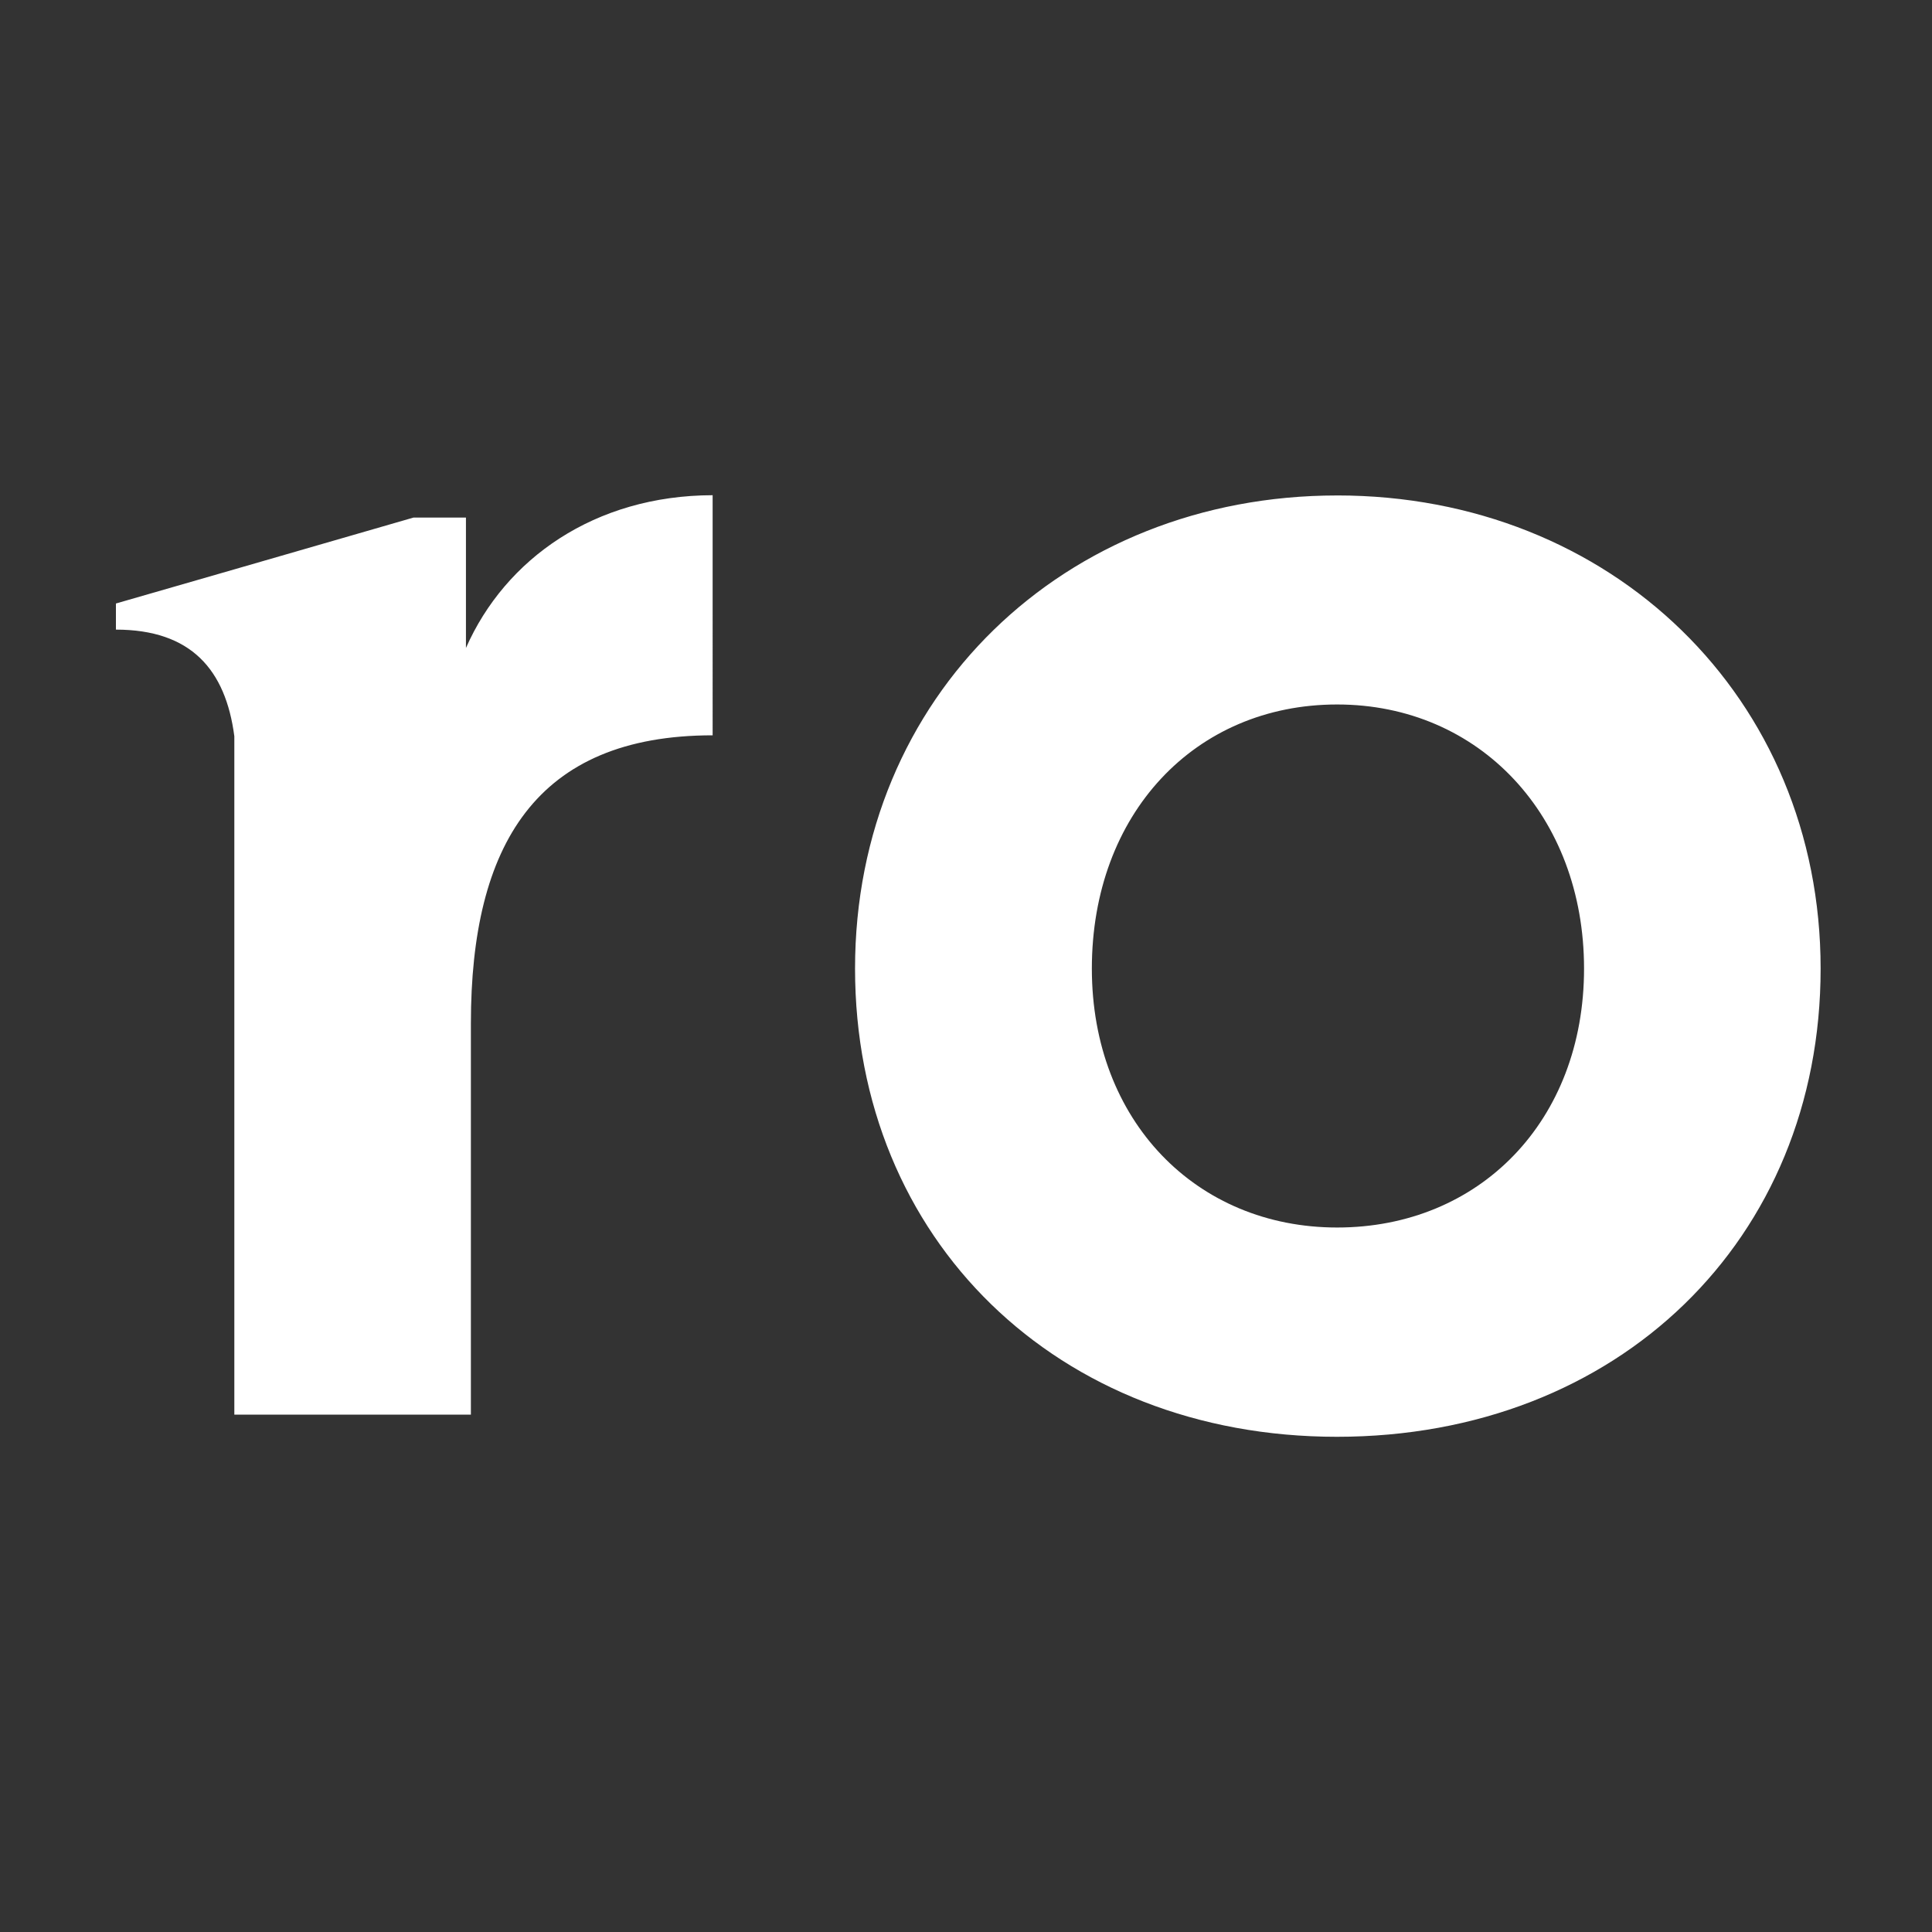 <svg xmlns="http://www.w3.org/2000/svg" width="100" height="100" fill="none"><rect width="100%" height="100%" fill="#333333" stroke="none"/><g clip-path="url(#a)"><path fill="#fff" fill-rule="evenodd" d="M24.117 33.54v-6.75H21.4l-9.271 2.68L6 31.237v1.352c3.887 0 5.678 2.072 6.129 5.52v35.113h12.244v-20.25c0-9.235 3.375-14.912 12.513-14.912V25.632c-6.104.012-10.734 3.29-12.769 7.908Zm45.093-7.895c-14.121 0-24.953 10.38-24.953 24.489 0 14.024 10.478 24.234 24.94 24.234 14.56 0 25.038-10.21 25.038-24.234 0-14.024-10.831-24.49-25.025-24.49Zm0 37.891c-7.274 0-12.696-5.507-12.696-13.402 0-7.993 5.325-13.67 12.696-13.67 7.37 0 12.78 5.775 12.78 13.67S76.57 63.536 69.21 63.536Z" clip-rule="evenodd"/></g><defs><clipPath id="a"><path fill="#fff" d="M6 25h88.235v50H6z"/></clipPath></defs></svg>